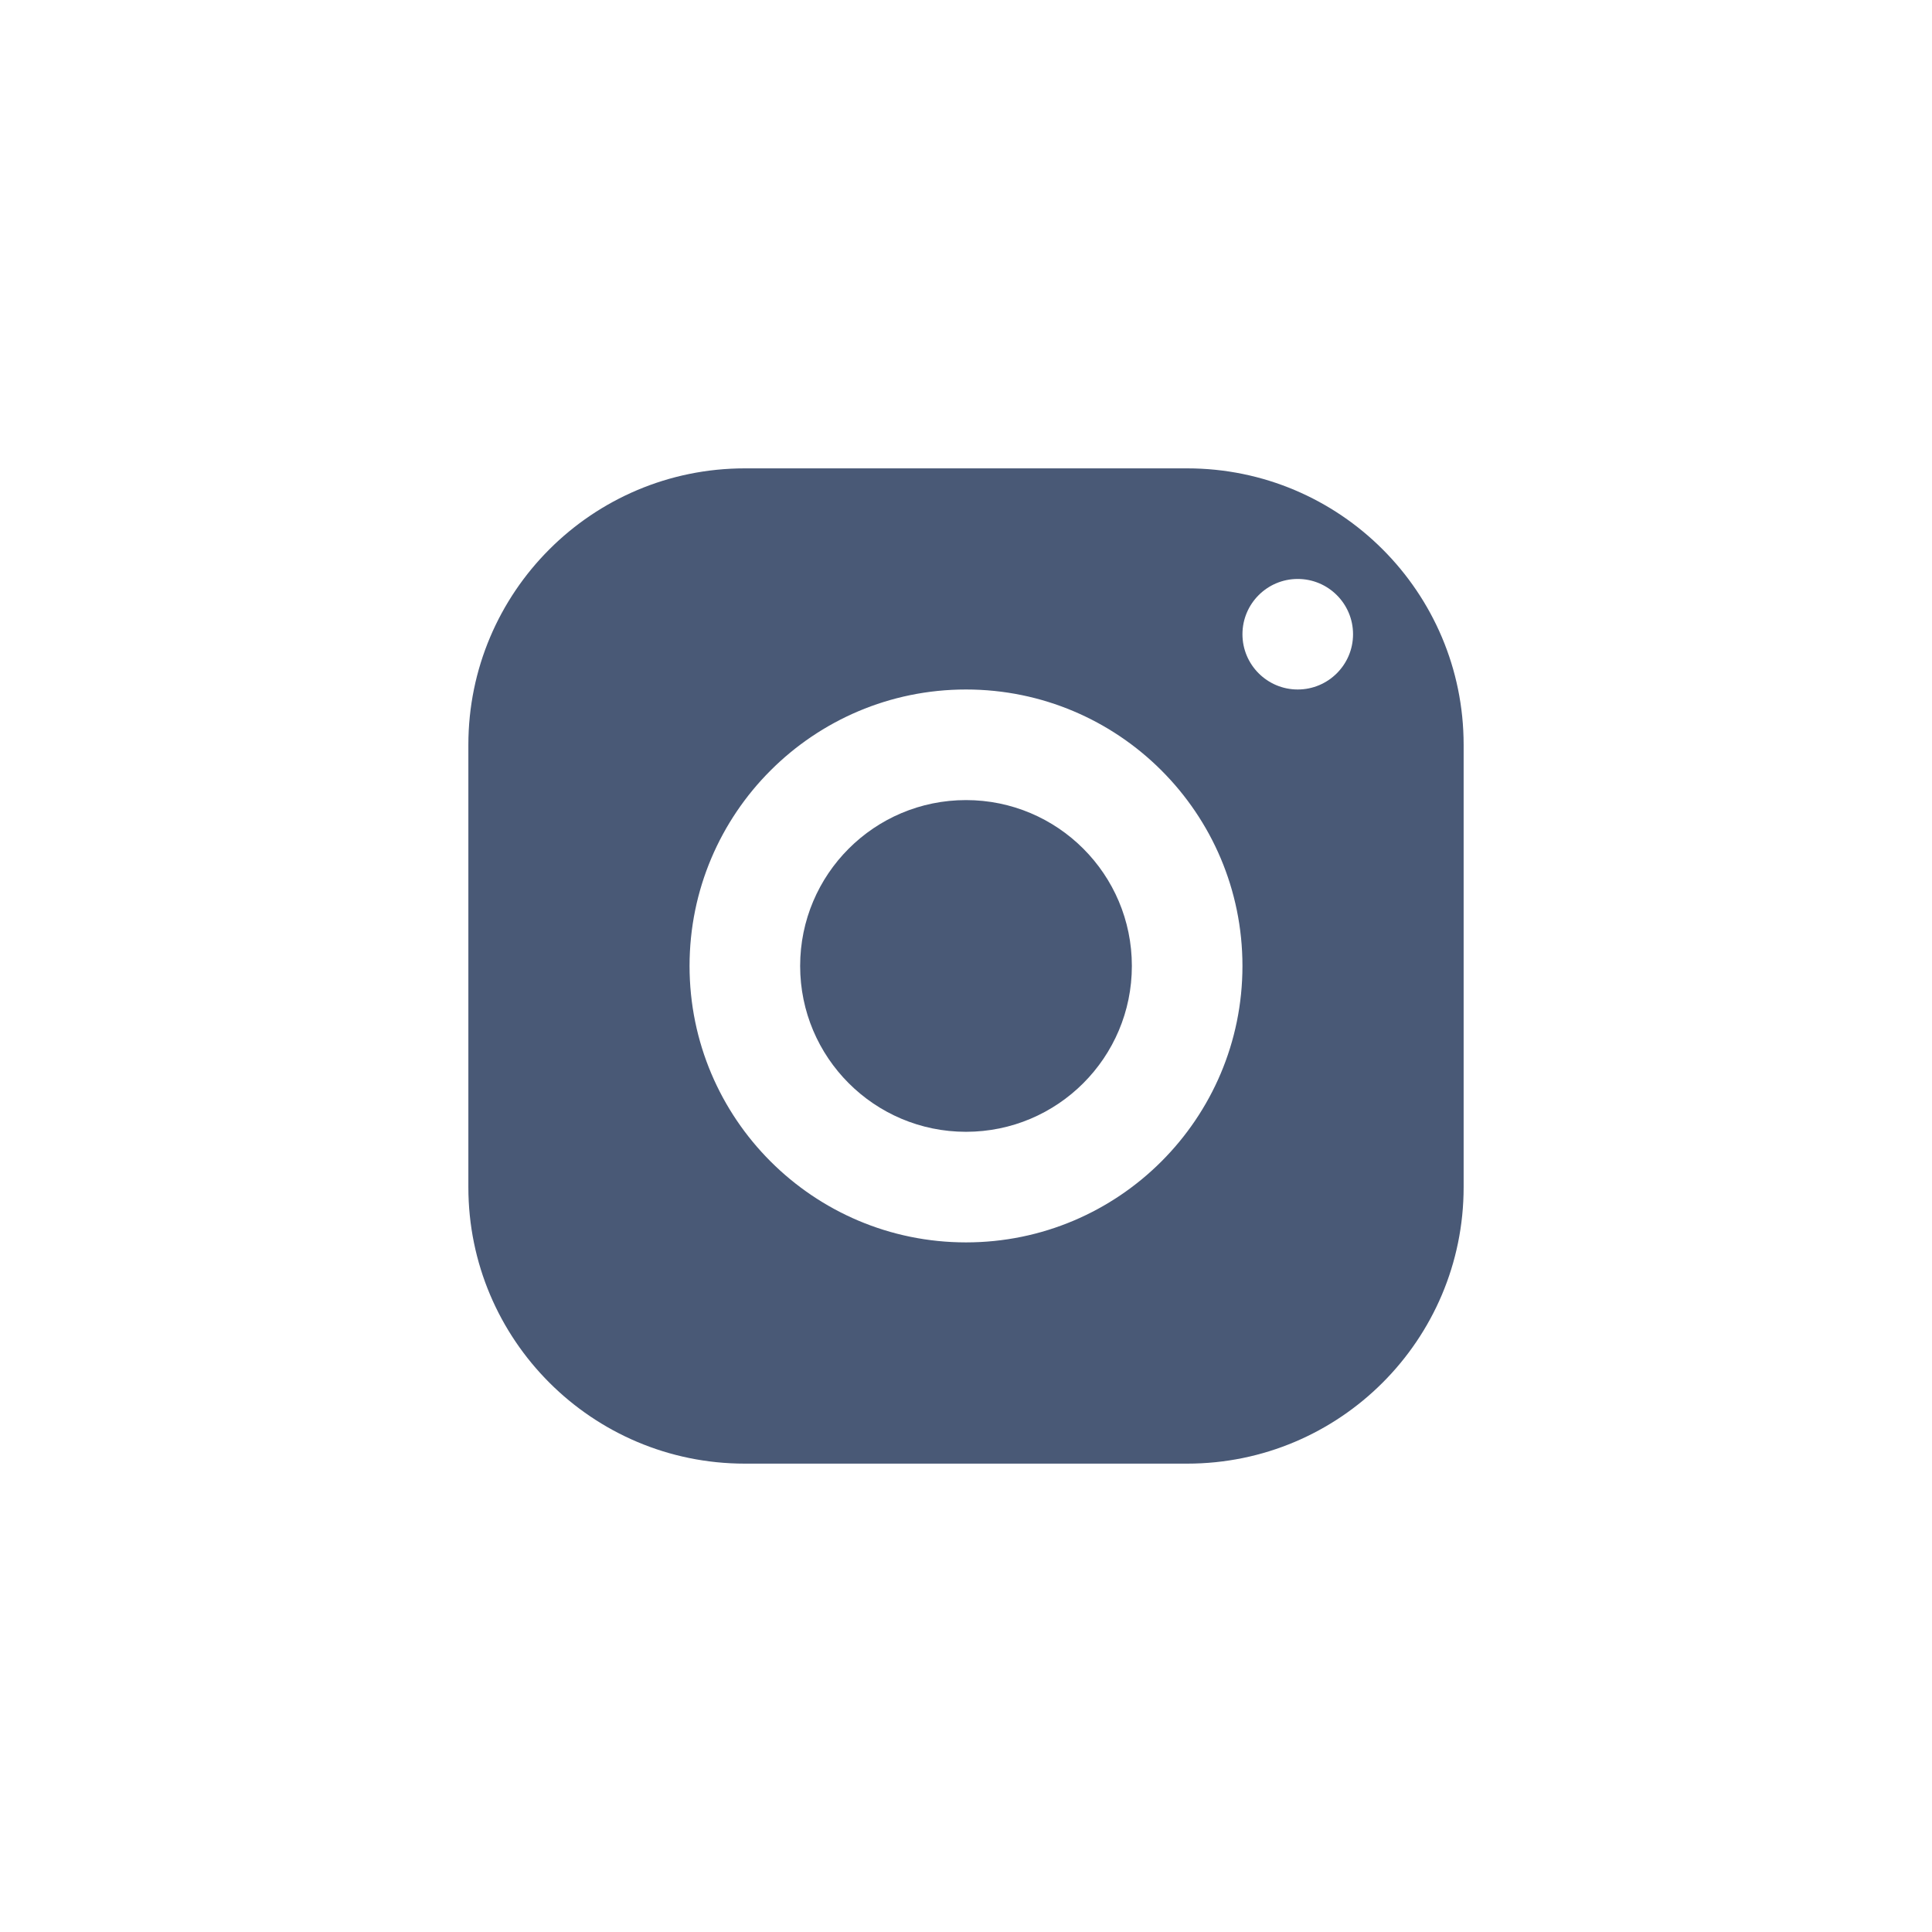 <svg width="33" height="33" fill="none" xmlns="http://www.w3.org/2000/svg"><g clip-path="url(#a)"><path fill-rule="evenodd" clip-rule="evenodd" d="M8 12.722C8 10.115 10.115 8 12.722 8h7.556C22.885 8 25 10.115 25 12.722v7.556C25 22.885 22.885 25 20.278 25h-7.556C10.115 25 8 22.885 8 20.278v-7.556Zm15.111-1.889c0-.521-.423-.944-.945-.944-.521 0-.944.423-.944.944 0 .521.423.944.944.944.521 0 .945-.423.945-.944Zm-6.611.944c2.608 0 4.722 2.115 4.722 4.722s-2.115 4.722-4.722 4.722-4.722-2.115-4.722-4.722 2.115-4.722 4.722-4.722Zm-2.833 4.722c0-1.565 1.268-2.833 2.833-2.833s2.833 1.268 2.833 2.833-1.269 2.833-2.833 2.833c-1.565 0-2.833-1.269-2.833-2.833Z" fill="#495976"/></g><defs><clipPath id="a"><path fill="#fff" d="M8 8h17v17H8z"/></clipPath></defs></svg>